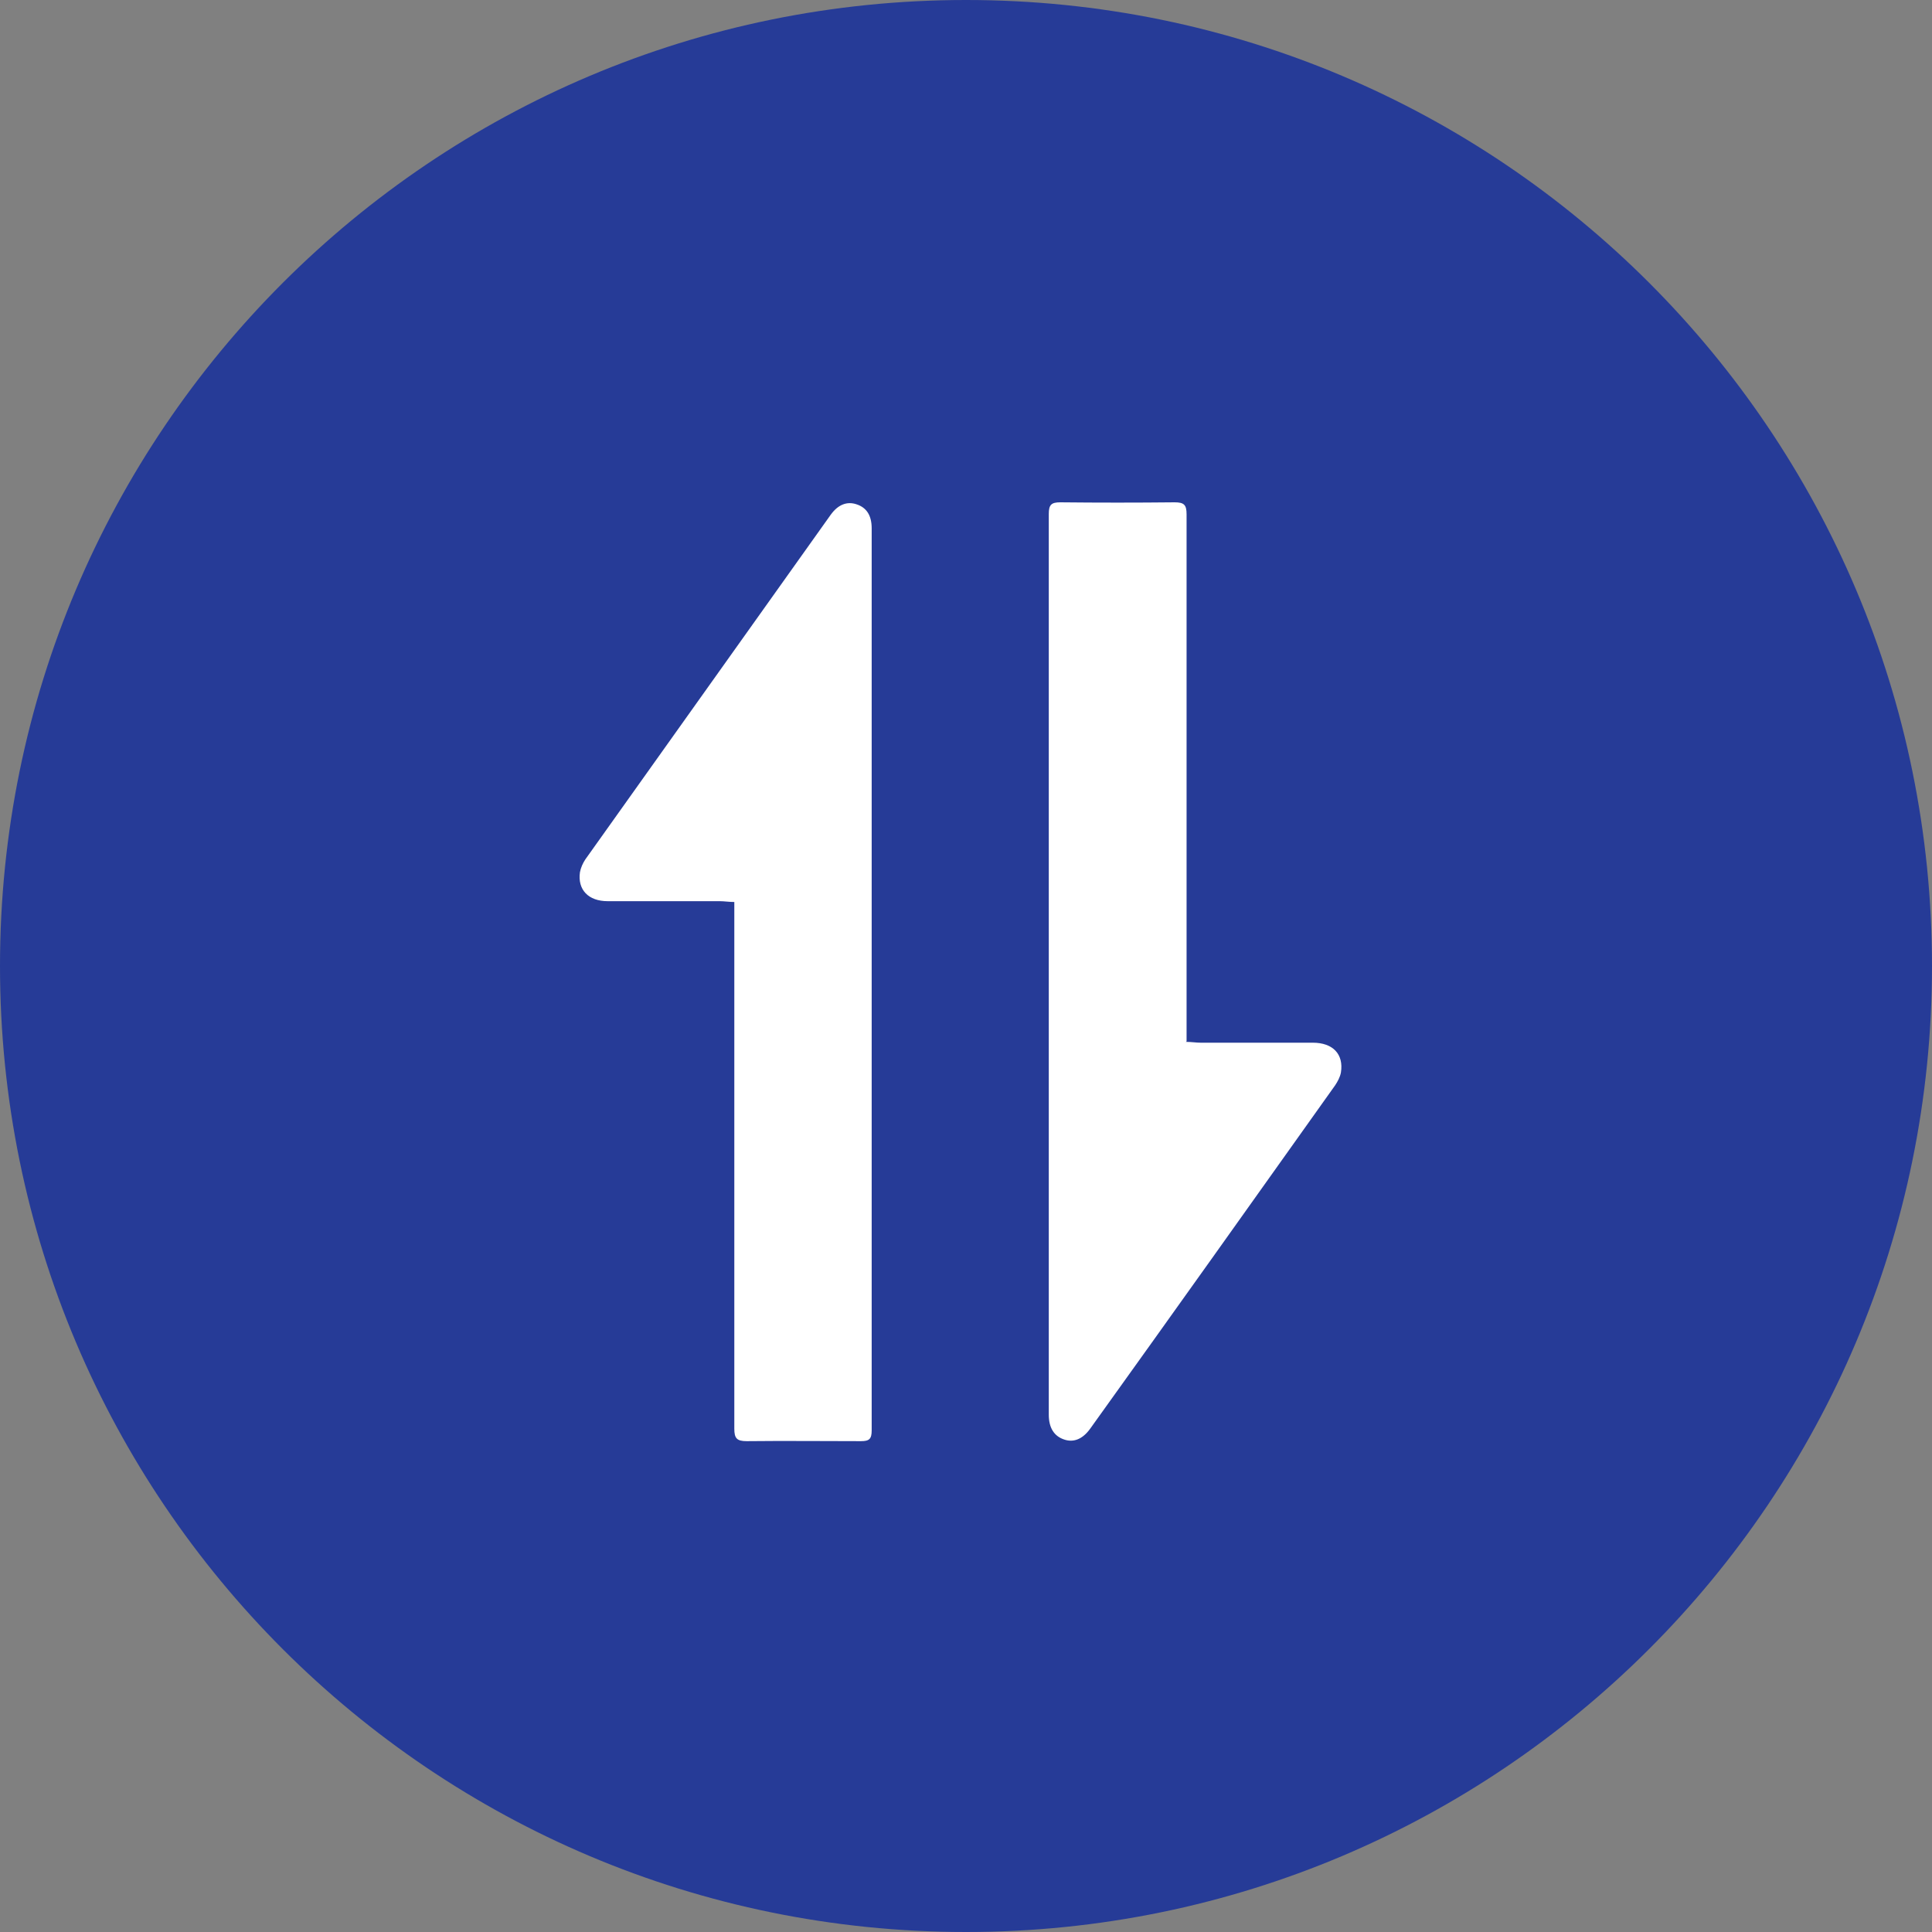 <svg width="100" height="100" viewBox="0 0 100 100" fill="none" xmlns="http://www.w3.org/2000/svg">
<rect x="0" y="0" width="100" height="100" fill="#808080" stroke="none"/>
<path d="M50 100C77.601 100 100 77.631 100 50C100 22.369 77.631 0 50 0C22.369 0 0 22.369 0 50C0 77.631 22.369 100 50 100Z" fill="#263B97"/>
<path d="M42.998 26.643C43.383 26.107 43.854 25.936 44.346 26.107C44.86 26.279 45.118 26.686 45.118 27.35V74.037C45.118 74.487 44.989 74.594 44.561 74.594C42.591 74.594 40.62 74.572 38.65 74.594C38.136 74.594 38.008 74.444 38.008 73.951V46.688H38.05C37.729 46.688 37.493 46.645 37.258 46.645H31.454C30.447 46.645 29.89 46.046 30.018 45.147C30.061 44.911 30.169 44.675 30.297 44.482C34.538 38.529 38.757 32.596 42.998 26.643ZM60.796 26C61.288 26 61.417 26.129 61.417 26.621V53.905L61.375 53.927C61.674 53.927 61.91 53.97 62.145 53.97H67.949C68.998 53.97 69.556 54.569 69.406 55.512C69.363 55.747 69.235 55.983 69.106 56.176C64.887 62.108 60.667 68.04 56.426 73.951C56.041 74.486 55.57 74.679 55.078 74.508C54.564 74.337 54.285 73.908 54.285 73.223V26.6C54.285 26.129 54.414 26 54.884 26C56.855 26.021 58.825 26.021 60.796 26Z" fill="white"/>
</svg>
